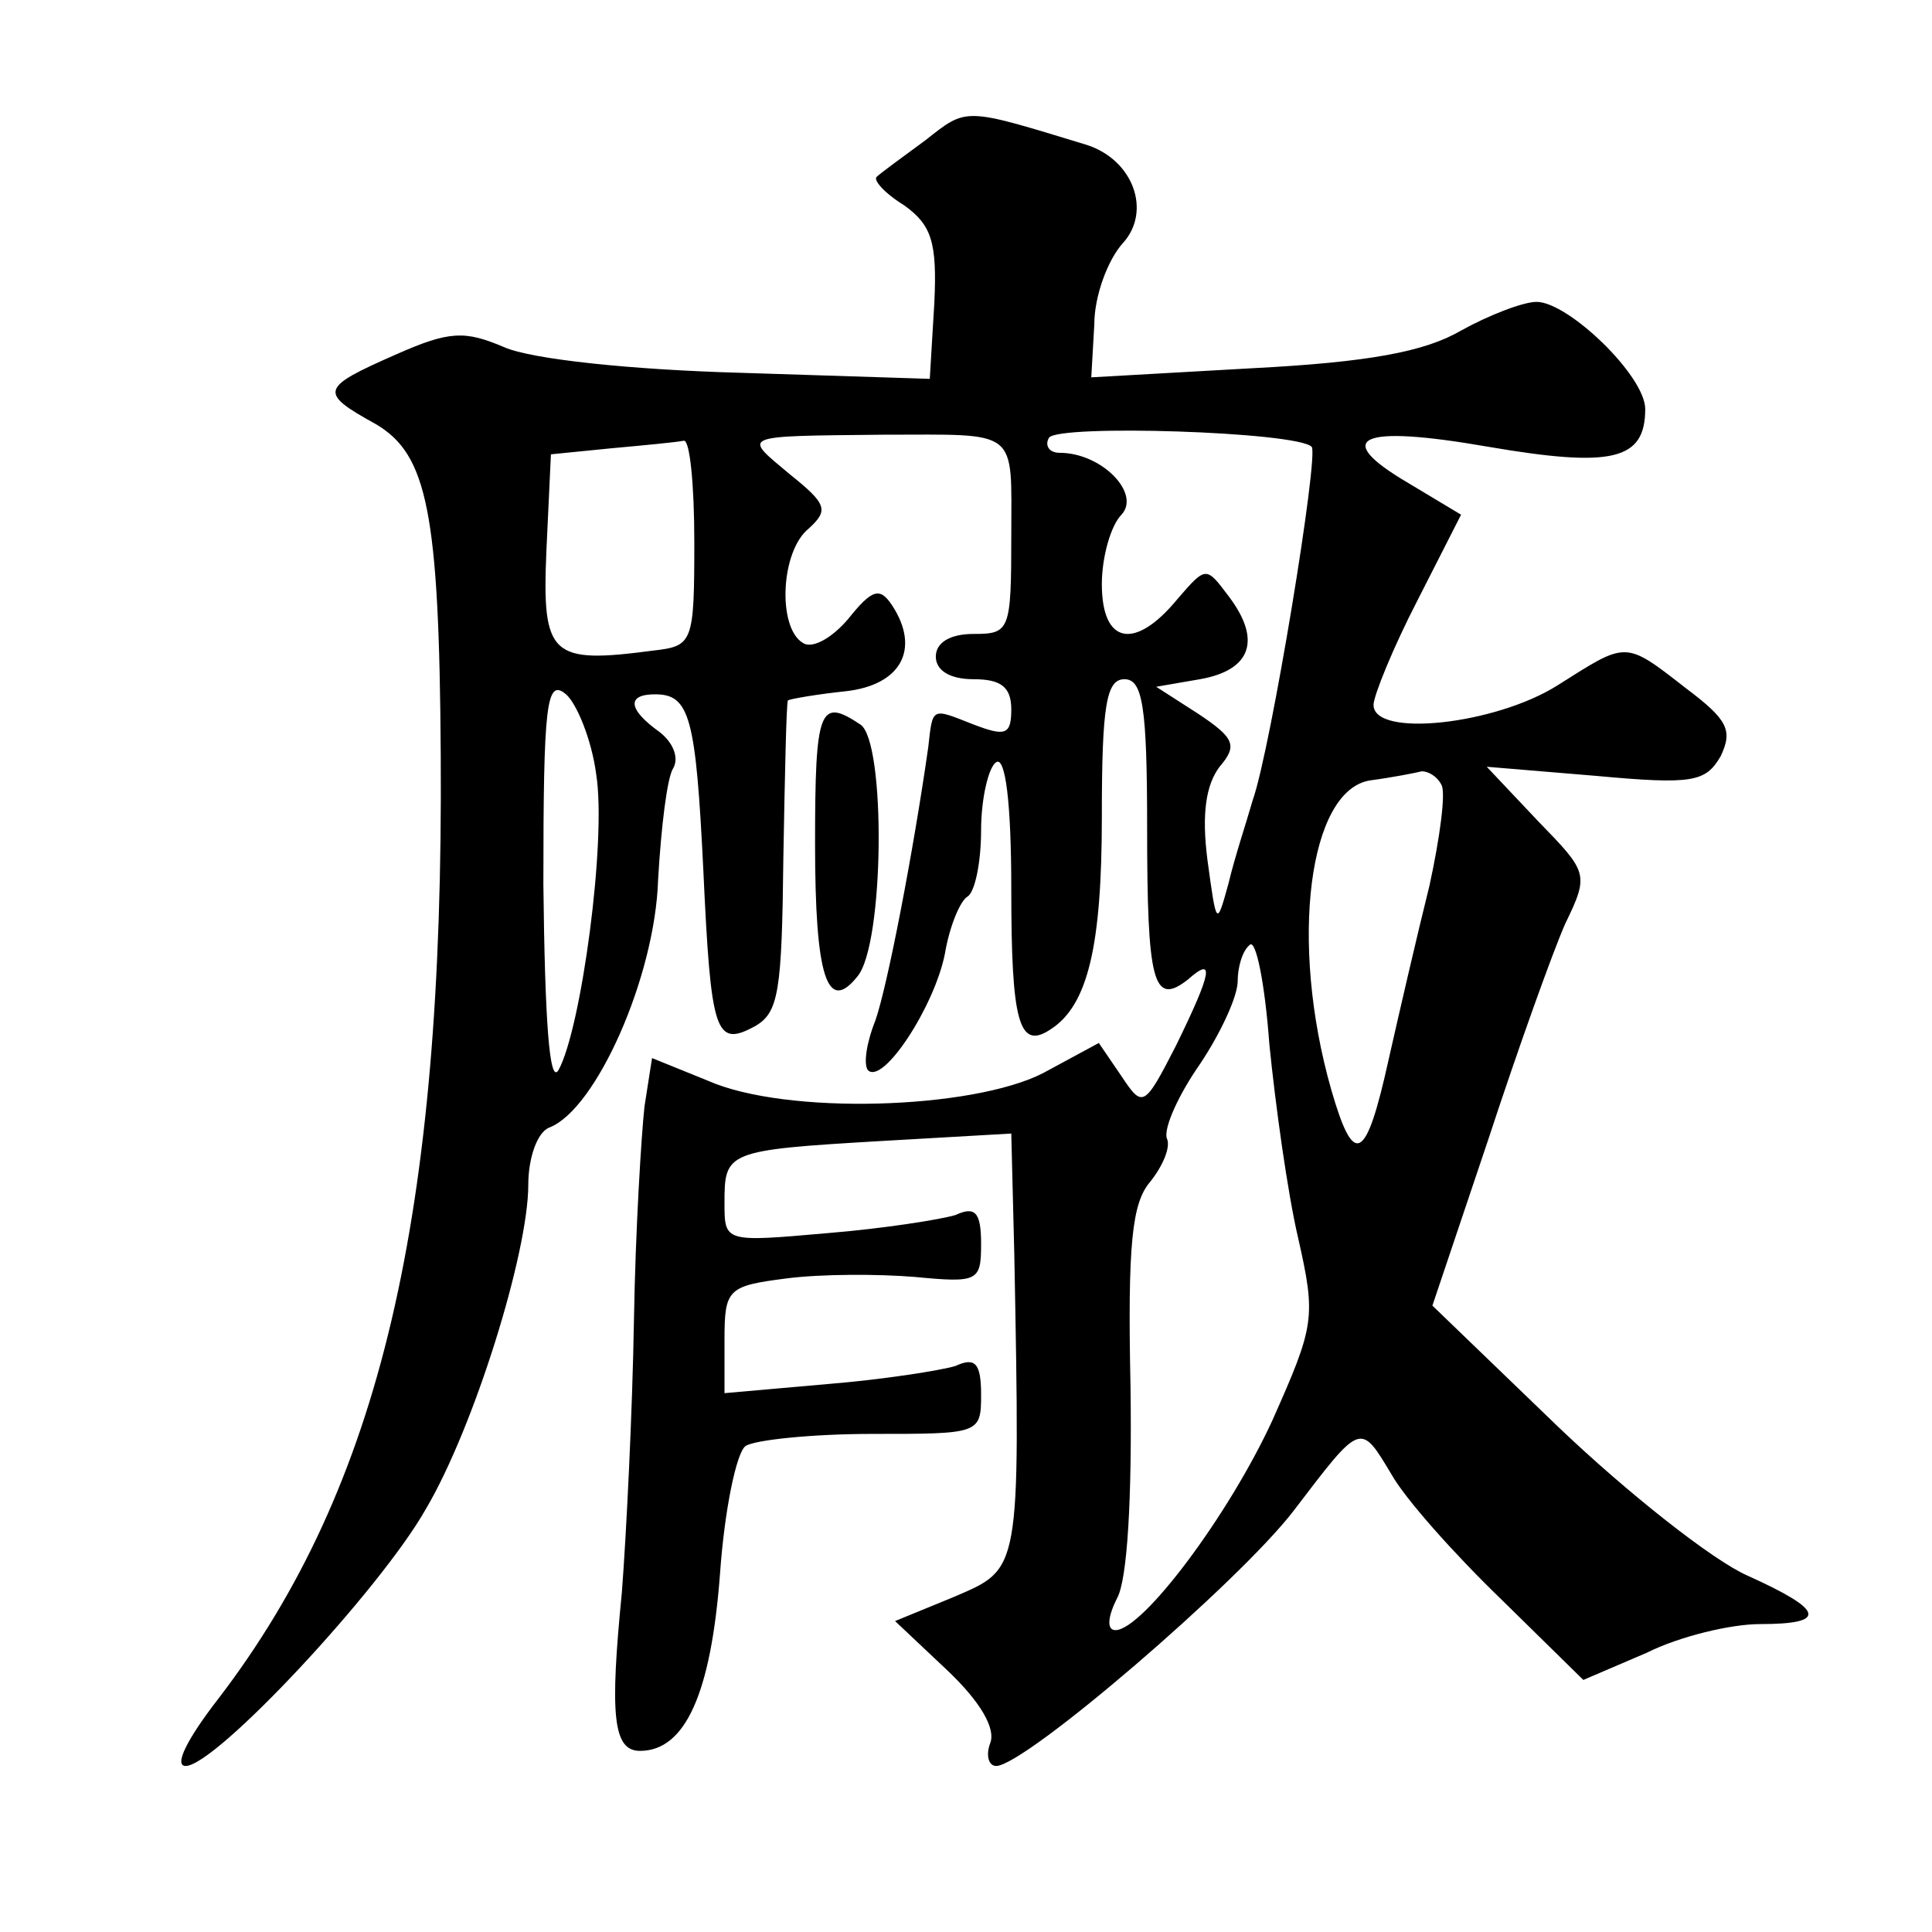 <?xml version="1.0" standalone="no"?>
<!DOCTYPE svg PUBLIC "-//W3C//DTD SVG 20010904//EN"
 "http://www.w3.org/TR/2001/REC-SVG-20010904/DTD/svg10.dtd">
<svg version="1.0" xmlns="http://www.w3.org/2000/svg"
 width="128pt" height="128pt" viewBox="0 0 128 128"
 preserveAspectRatio="xMidYMid meet">
<g transform="translate(0,128) scale(0.1,-0.1)"
fill="#0" stroke="none">
<path d="M613 1187 c-15 -11 -30 -22 -32 -24 -3 -2 5 -11 18 -19 18 -13 22 -24
20 -65 l-3 -50 -125 4 c-73 2 -139 9 -157 17 -26 11 -36 11 -72 -5 -50 -22 -51
-25 -13 -46 34 -20 42 -58 43 -219 2 -306 -40 -485 -147 -625 -21 -27 -30 -45 -22
-45 20 0 129 117 159 170 32 54 68 170 68 215 0 18 6 35 14 38 31 12 70 100 72
164 2 35 6 68 10 74 4 7 0 17 -9 24 -21 15 -22 25 -3 25 23 0 27 -15 32 -117 5
-108 8 -117 34 -103 16 9 18 23 19 112 1 56 2 102 3 104 2 1 19 4 38 6 37 4 50
28 31 57 -8 12 -13 11 -29 -9 -11 -13 -24 -20 -30 -16 -17 10 -15 61 4 76 13 12
12 16 -13 36 -31 26 -34 25 62 26 91 0 85 5 85 -67 0 -63 -1 -65 -25 -65 -16 0
-25 -6 -25 -15 0 -9 9 -15 25 -15 18 0 25 -5 25 -20 0 -17 -4 -18 -25 -10 -28 11
-27 12 -30 -15 -10 -70 -27 -158 -35 -181 -6 -15 -8 -29 -5 -33 10 -10 44 42 51
77 3 18 10 35 15 38 5 3 9 23 9 44 0 21 5 42 10 45 6 4 10 -26 10 -84 0 -88 5 -107
26 -93 25 16 34 56 34 141 0 74 3 91 15 91 12 0 15 -18 15 -98 0 -103 4 -119 27
-101 18 16 16 5 -8 -44 -21 -41 -22 -41 -36 -20 l-15 22 -37 -20 c-47 -24 -170
-28 -222 -5 l-37 15 -5 -32 c-2 -18 -6 -81 -7 -142 -1 -60 -5 -141 -8 -180 -8 -81
-6 -105 12 -105 30 0 47 38 53 117 3 43 11 81 17 85 6 4 44 8 84 8 71 0 72 0 72
26 0 21 -4 25 -17 19 -10 -3 -48 -9 -85 -12 l-68 -6 0 35 c0 34 2 36 41 41 23 3
61 3 85 1 42 -4 44 -3 44 22 0 21 -4 25 -17 19 -10 -3 -48 -9 -85 -12 -68 -6 -68
-6 -68 20 0 34 1 35 103 41 l87 5 2 -80 c4 -212 4 -208 -40 -227 l-39 -16 35 -33
c21 -20 32 -38 28 -48 -3 -8 -1 -15 4 -15 19 0 161 122 197 169 45 59 44 59 65
24 9 -16 41 -52 72 -82 l55 -54 42 18 c22 11 56 19 75 19 45 0 43 9 -8 32 -23 10
-80 55 -126 99 l-83 80 37 110 c20 61 43 125 51 143 16 33 15 34 -18 68 l-34 36
72 -6 c65 -6 73 -4 83 13 8 17 5 24 -23 45 -41 32 -39 31 -85 2 -41 -26 -122 -35
-122 -13 0 6 13 38 29 69 l29 57 -35 21 c-51 30 -33 39 53 24 82 -14 104 -9 104
25 0 22 -51 71 -72 71 -9 0 -32 -9 -50 -19 -24 -14 -61 -21 -139 -25 l-106 -6 2
35 c0 19 9 43 19 54 19 21 7 55 -24 65 -82 25 -79 25 -107 3z m256 -203 c5 -5 -27
-200 -39 -234 -4 -14 -12 -38 -16 -55 -8 -29 -8 -29 -14 15 -4 31 -1 50 8 62 12
14 10 19 -14 35 l-28 18 29 5 c34 6 41 26 19 55 -15 20 -15 20 -34 -2 -28 -34 -50
-30 -50 10 0 18 6 39 13 46 13 14 -13 41 -41 41 -7 0 -10 5 -7 10 6 9 164 4 174
-6z m-409 -63 c0 -67 -1 -69 -27 -72 -68 -9 -74 -4 -71 66 l3 64 40 4 c22 2 43
4 48 5 4 1 7 -29 7 -67z m-65 -154 c7 -44 -10 -169 -25 -196 -6 -10 -9 33 -10 123
0 120 2 137 15 126 7 -6 17 -30 20 -53z m560 -7 c3 -5 -1 -35 -8 -67 -8 -32 -20
-84 -27 -115 -15 -68 -23 -72 -38 -20 -28 98 -15 199 26 205 15 2 30 5 34 6 4 0
10 -3 13 -9z m-95 -300 c12 -53 11 -58 -17 -121 -29 -63 -86 -139 -104 -139 -6
0 -5 9 1 21 7 12 10 67 9 140 -2 95 1 122 13 136 8 10 14 23 11 29 -2 7 8 29 22
49 14 21 25 45 25 55 0 9 3 20 8 24 4 4 10 -25 13 -66 4 -40 12 -98 19 -128z M540
721 c0 -88 8 -113 28 -88 18 21 19 156 2 167 -27 18 -30 11 -30 -79z"/>
</g>
</svg>
